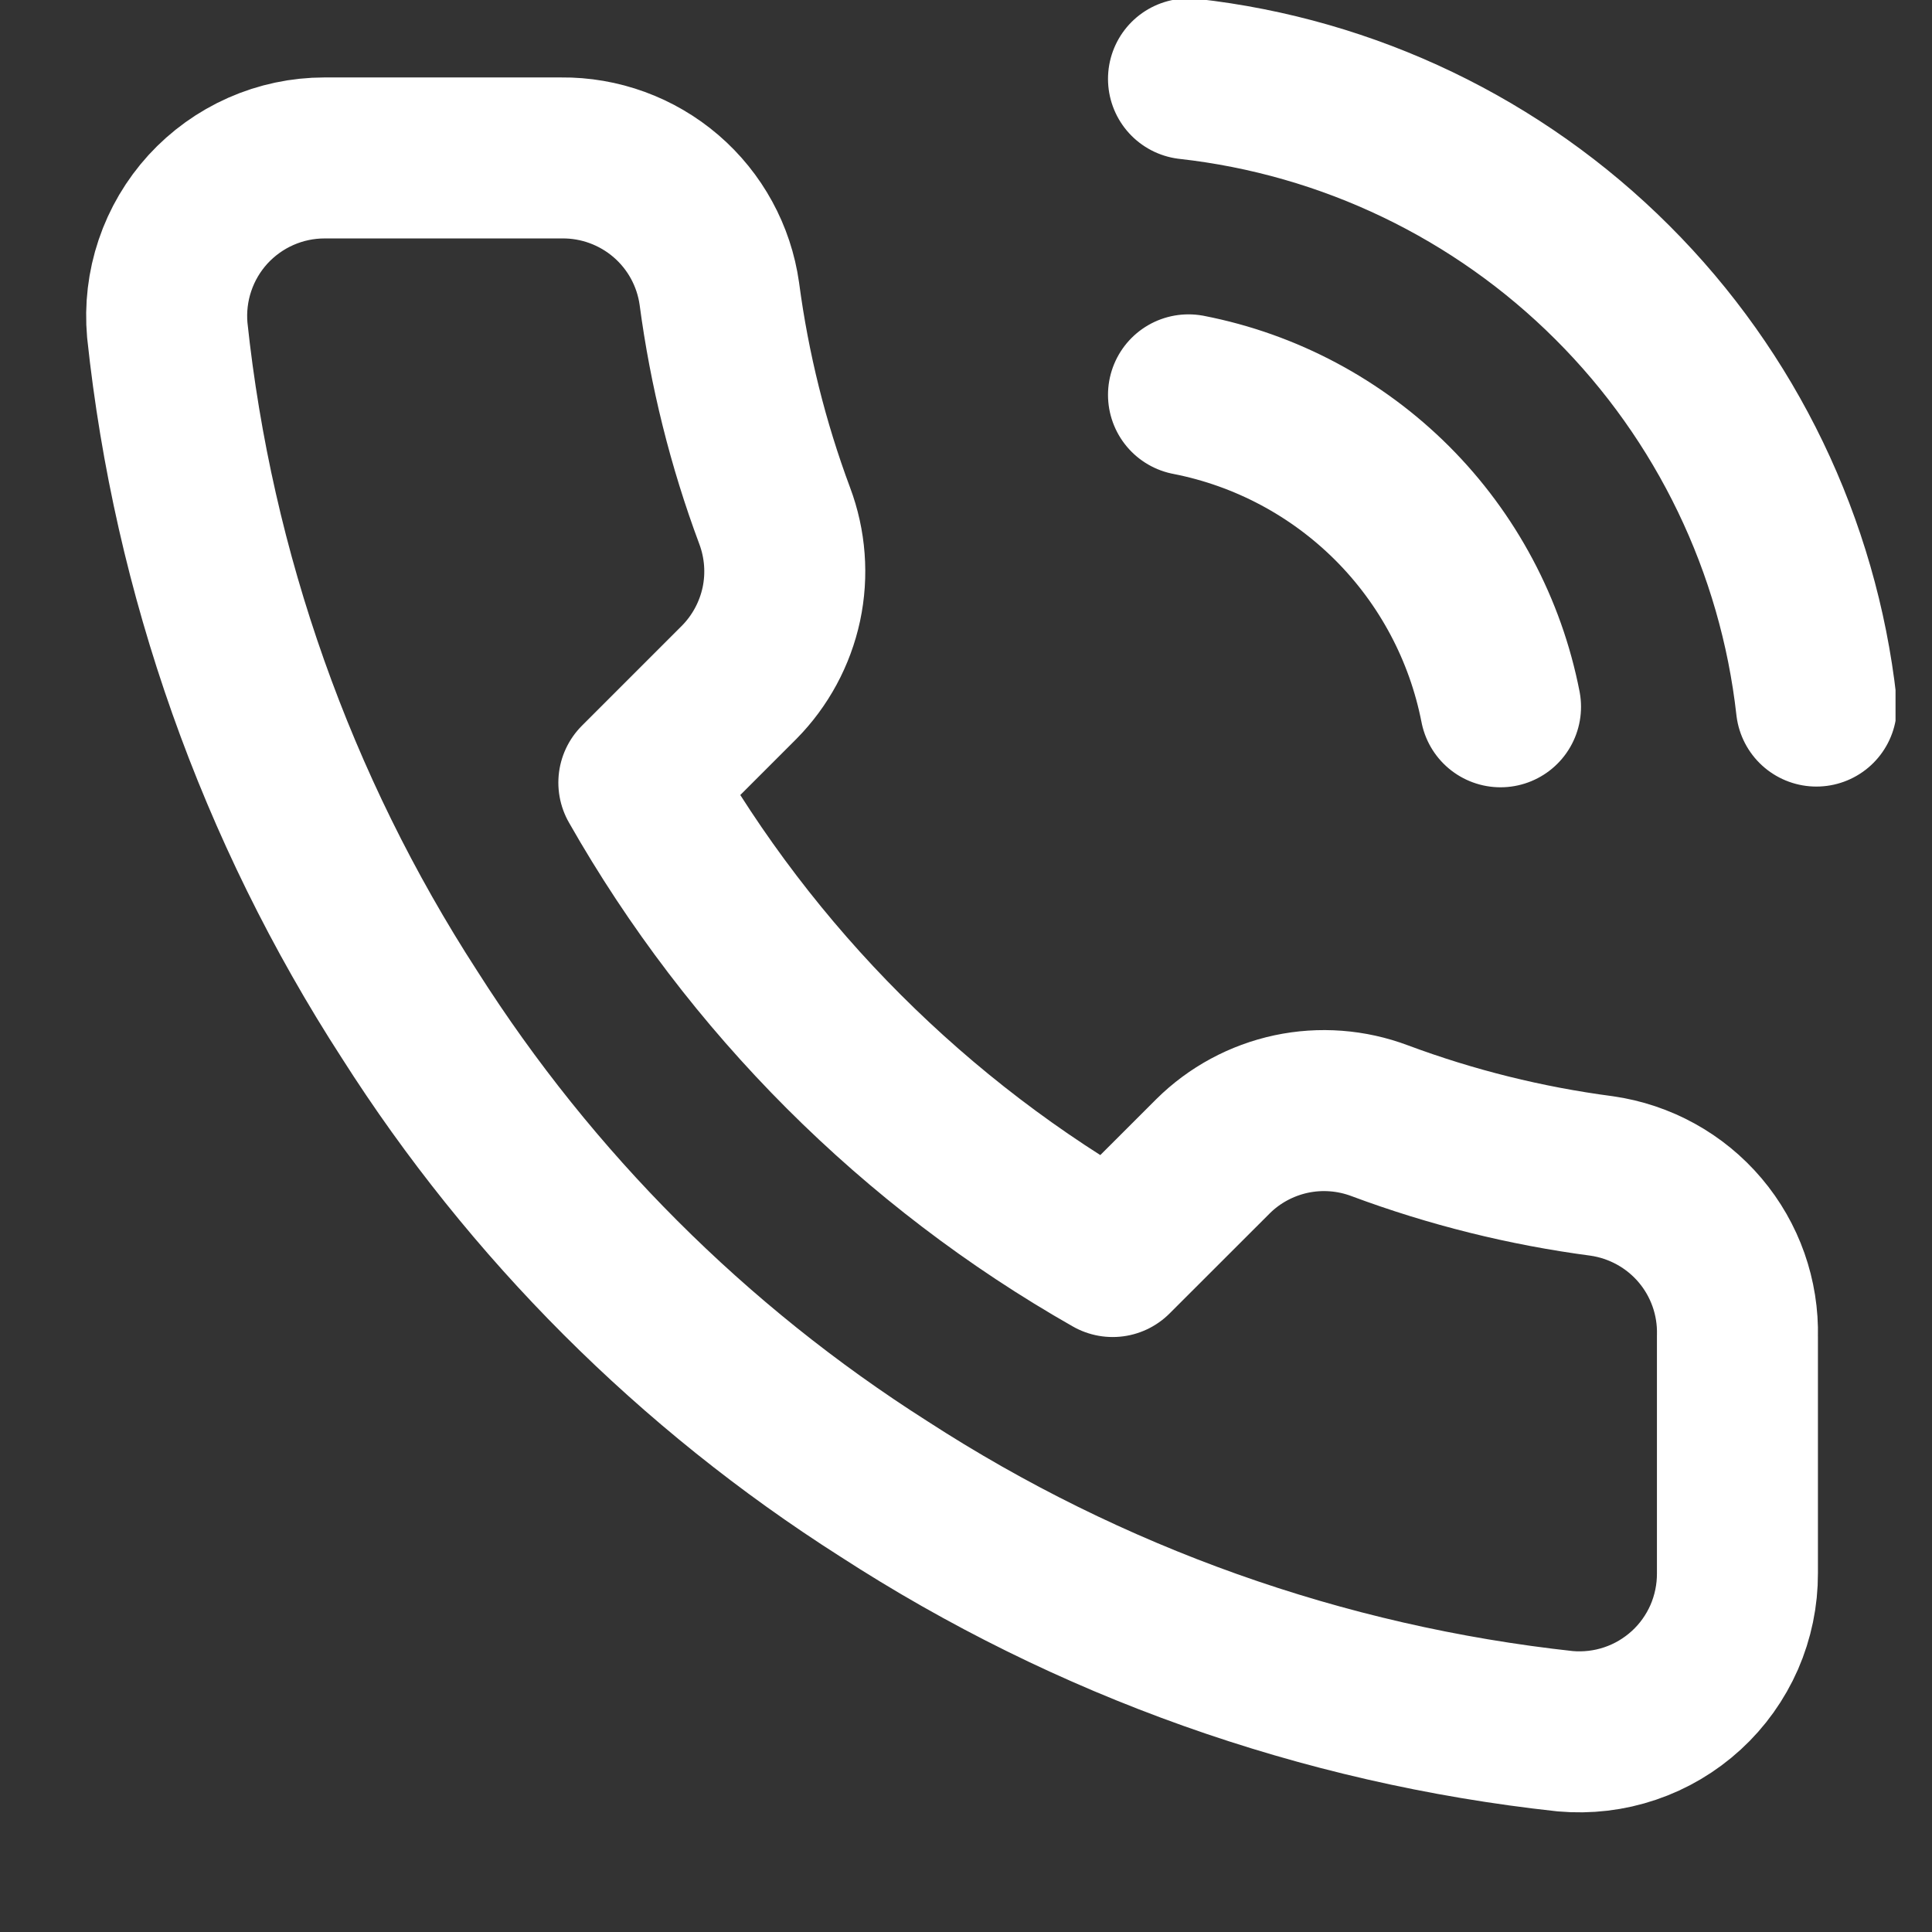 <svg width="24" height="24" viewBox="0 0 24 24" fill="none" xmlns="http://www.w3.org/2000/svg">
<rect x="0" y="0" width="24" height="24" fill="#333333" stroke="none"/>
<g clip-path="url(#clip0_3280_246)">
<path d="M14.764 4.905C15.723 5.092 16.603 5.561 17.294 6.251C17.984 6.941 18.453 7.822 18.64 8.78M14.764 0.98C16.755 1.202 18.612 2.093 20.029 3.509C21.447 4.924 22.341 6.78 22.564 8.771M21.583 16.6V19.544C21.584 19.817 21.528 20.087 21.419 20.338C21.309 20.588 21.149 20.813 20.948 20.997C20.746 21.182 20.508 21.323 20.25 21.41C19.991 21.498 19.716 21.53 19.444 21.506C16.425 21.178 13.525 20.146 10.977 18.494C8.607 16.987 6.597 14.977 5.09 12.607C3.432 10.047 2.4 7.133 2.078 4.1C2.054 3.829 2.086 3.556 2.173 3.298C2.26 3.039 2.4 2.802 2.583 2.601C2.767 2.4 2.991 2.239 3.24 2.129C3.489 2.019 3.758 1.962 4.031 1.962H6.974C7.45 1.957 7.912 2.126 8.273 2.436C8.634 2.746 8.87 3.178 8.936 3.649C9.061 4.591 9.291 5.516 9.623 6.406C9.755 6.757 9.784 7.139 9.706 7.506C9.627 7.873 9.445 8.21 9.182 8.476L7.936 9.722C9.332 12.179 11.366 14.213 13.822 15.609L15.069 14.363C15.335 14.099 15.672 13.918 16.039 13.839C16.406 13.761 16.788 13.79 17.139 13.922C18.029 14.254 18.954 14.484 19.896 14.608C20.372 14.676 20.808 14.916 21.119 15.283C21.43 15.65 21.595 16.119 21.583 16.6Z" stroke="white" stroke-width="2" stroke-linecap="round" stroke-linejoin="round"/>
</g>
<defs>
<clipPath id="clip0_3280_246">
<rect width="23.547" height="23.547" fill="white"/>
</clipPath>
</defs>
</svg>
